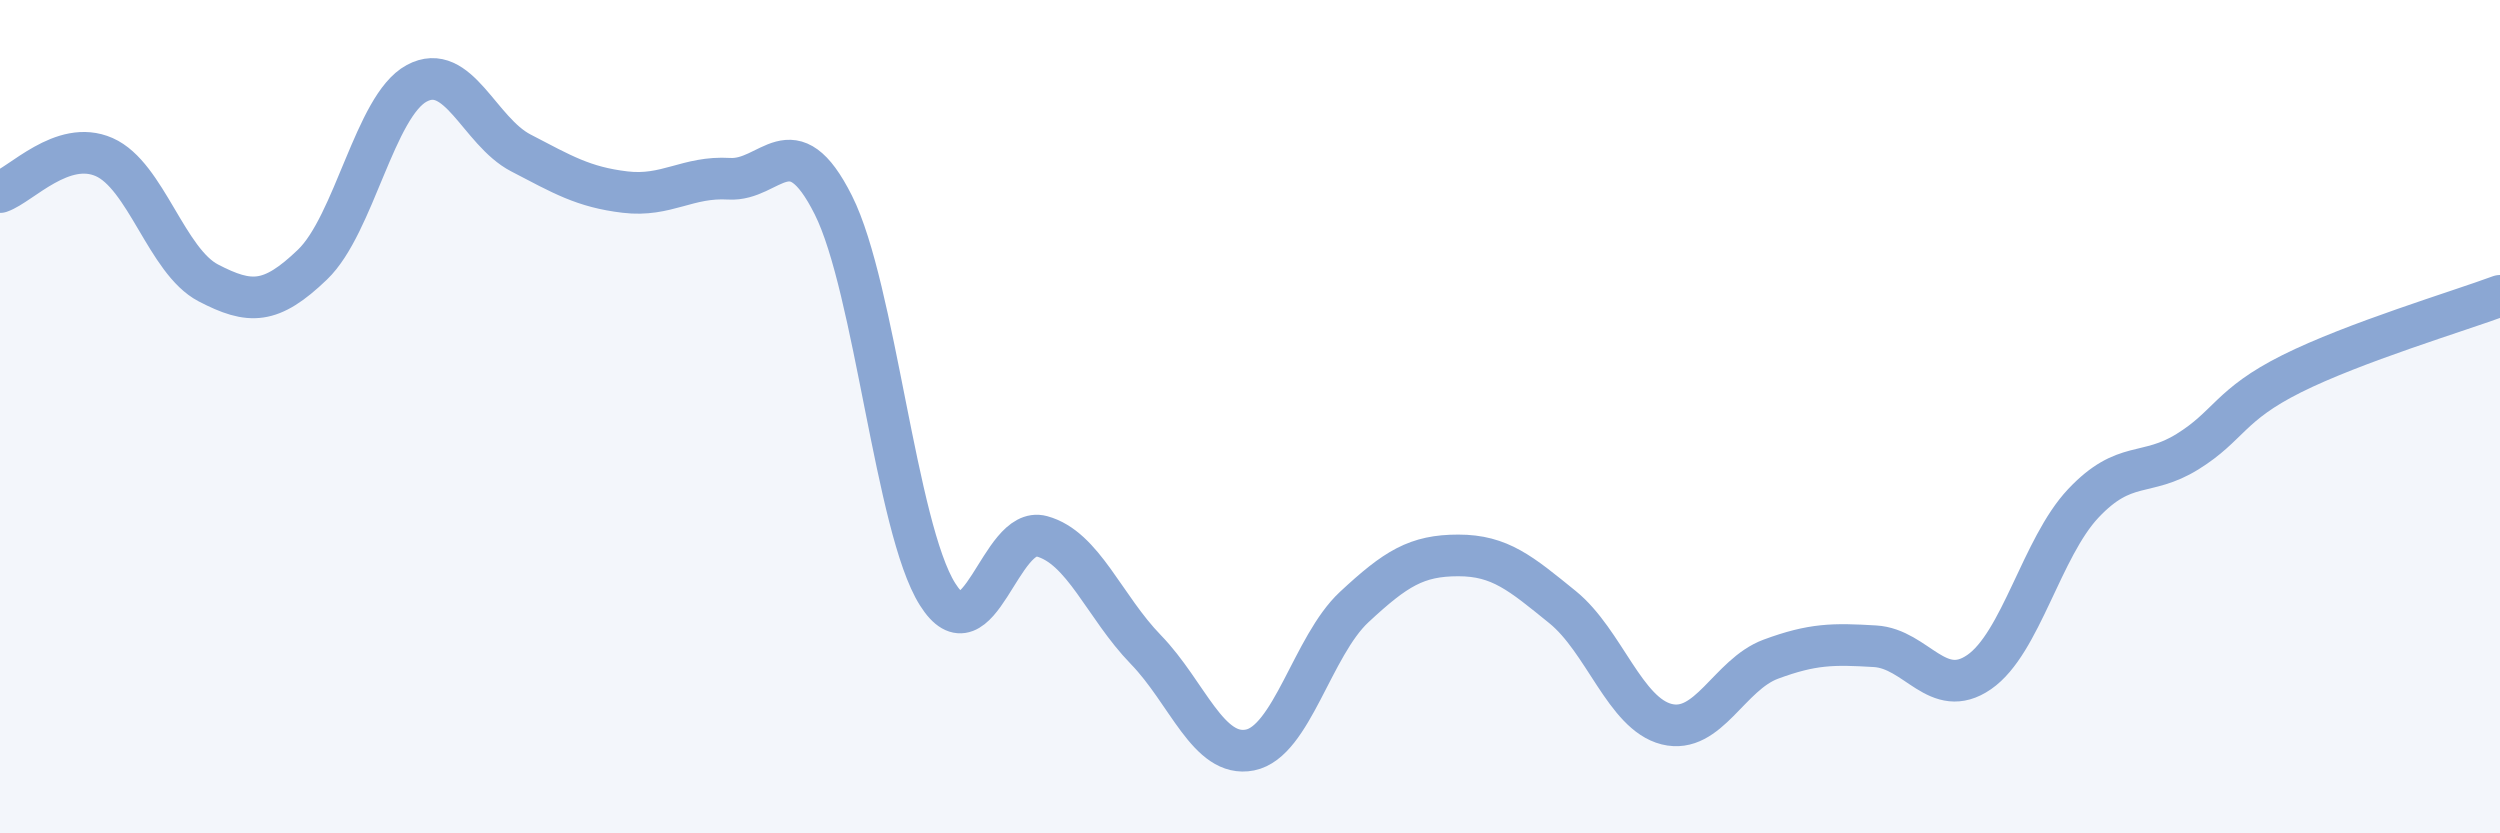 
    <svg width="60" height="20" viewBox="0 0 60 20" xmlns="http://www.w3.org/2000/svg">
      <path
        d="M 0,4.61 C 0.5,4.44 1.5,3.33 2.5,3.77 C 3.5,4.21 4,6.27 5,6.79 C 6,7.31 6.5,7.31 7.5,6.35 C 8.5,5.39 9,2.54 10,2 C 11,1.46 11.5,3.15 12.5,3.67 C 13.5,4.19 14,4.49 15,4.61 C 16,4.73 16.5,4.23 17.5,4.29 C 18.5,4.35 19,2.93 20,4.92 C 21,6.91 21.5,12.67 22.5,14.26 C 23.5,15.85 24,12.6 25,12.87 C 26,13.14 26.5,14.56 27.5,15.59 C 28.5,16.62 29,18.2 30,18 C 31,17.8 31.5,15.5 32.5,14.57 C 33.5,13.64 34,13.33 35,13.33 C 36,13.33 36.5,13.76 37.5,14.57 C 38.5,15.38 39,17.13 40,17.38 C 41,17.63 41.5,16.19 42.5,15.82 C 43.5,15.45 44,15.45 45,15.51 C 46,15.57 46.5,16.82 47.5,16.13 C 48.5,15.44 49,13.14 50,12.08 C 51,11.02 51.5,11.46 52.5,10.84 C 53.5,10.22 53.5,9.72 55,8.97 C 56.5,8.22 59,7.47 60,7.1L60 20L0 20Z"
        fill="#8ba7d3"
        opacity="0.1"
        stroke-linecap="round"
        stroke-linejoin="round"
      />
      <path
        d="M 0,4.61 C 0.5,4.44 1.5,3.33 2.5,3.77 C 3.5,4.21 4,6.27 5,6.79 C 6,7.31 6.5,7.31 7.5,6.35 C 8.5,5.39 9,2.54 10,2 C 11,1.46 11.5,3.15 12.5,3.67 C 13.5,4.19 14,4.49 15,4.61 C 16,4.73 16.5,4.23 17.5,4.29 C 18.5,4.35 19,2.93 20,4.92 C 21,6.91 21.5,12.67 22.5,14.26 C 23.5,15.85 24,12.6 25,12.87 C 26,13.14 26.5,14.56 27.5,15.59 C 28.5,16.62 29,18.2 30,18 C 31,17.8 31.5,15.5 32.5,14.57 C 33.5,13.64 34,13.33 35,13.33 C 36,13.33 36.5,13.76 37.5,14.57 C 38.5,15.38 39,17.13 40,17.38 C 41,17.63 41.5,16.19 42.5,15.82 C 43.5,15.45 44,15.45 45,15.51 C 46,15.57 46.5,16.82 47.5,16.13 C 48.5,15.44 49,13.14 50,12.08 C 51,11.02 51.5,11.46 52.5,10.84 C 53.5,10.22 53.5,9.72 55,8.97 C 56.5,8.22 59,7.47 60,7.1"
        stroke="#8ba7d3"
        stroke-width="1"
        fill="none"
        stroke-linecap="round"
        stroke-linejoin="round"
      />
    </svg>
  